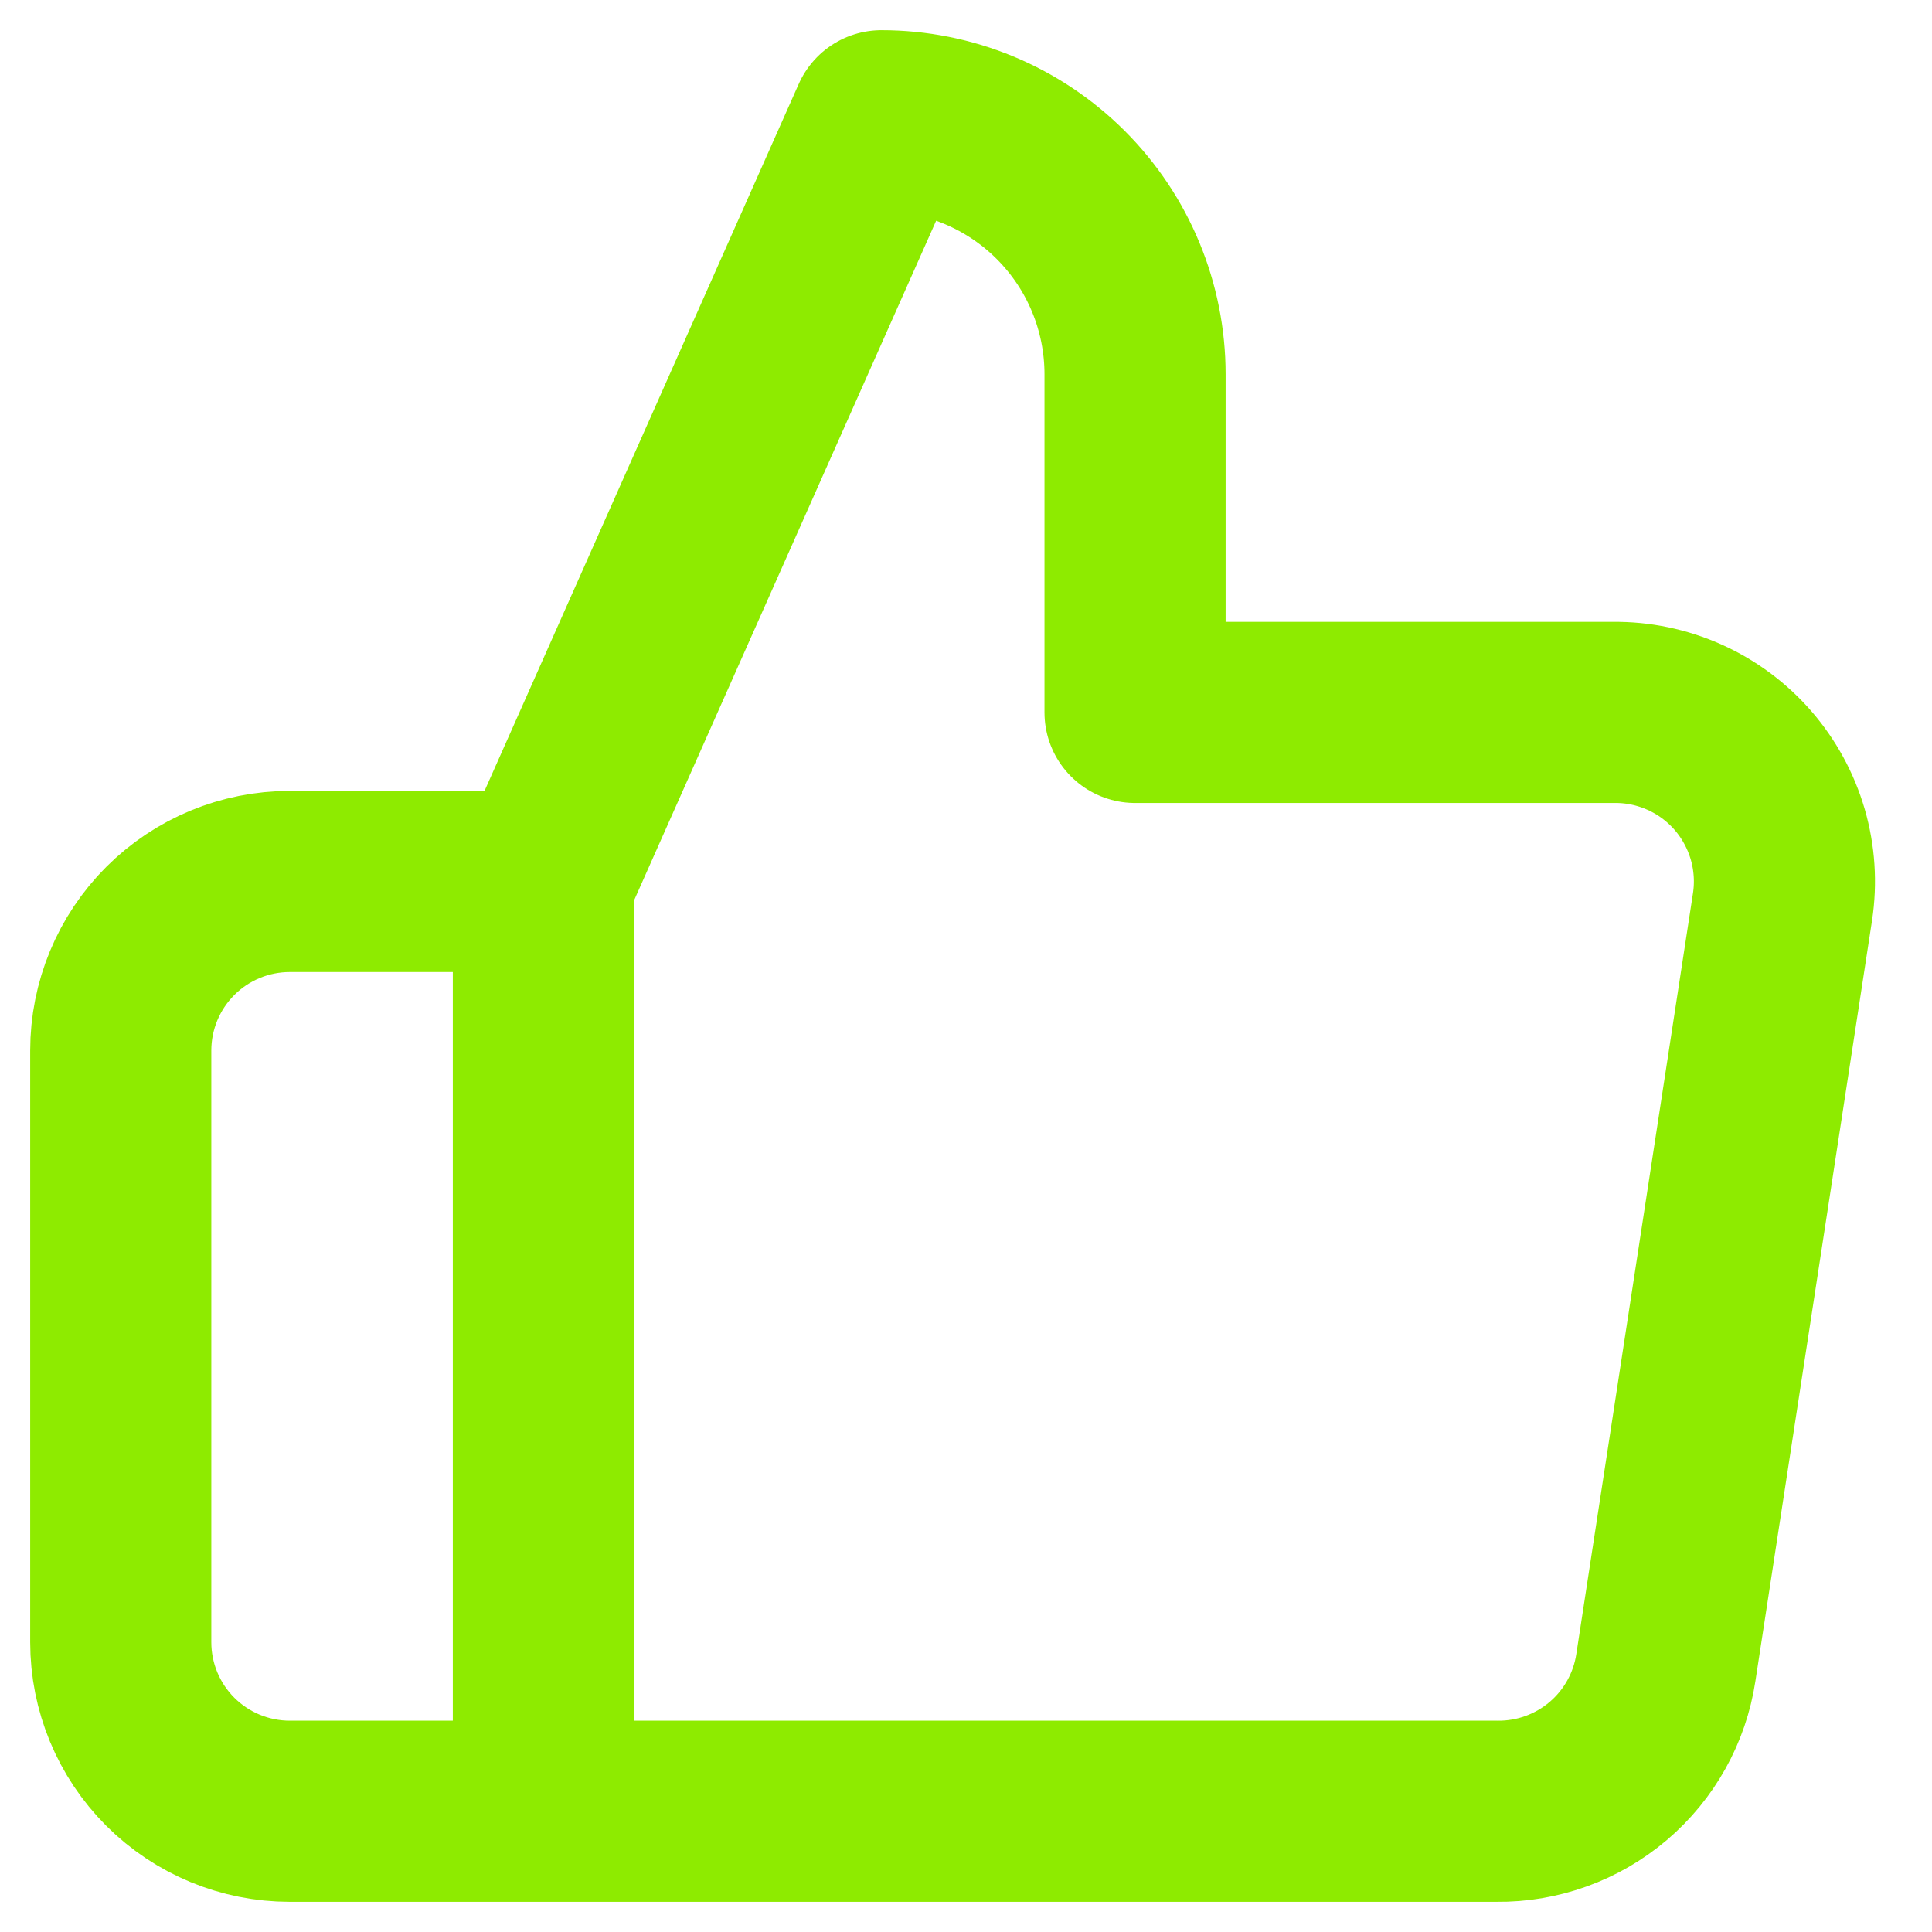 <svg width="32" height="32" viewBox="0 0 32 32" fill="none" xmlns="http://www.w3.org/2000/svg">
<path d="M9 30H4.8C4.057 30 3.345 29.705 2.82 29.18C2.295 28.655 2 27.943 2 27.2V17.4C2 16.657 2.295 15.945 2.82 15.42C3.345 14.895 4.057 14.6 4.8 14.6H9M18.8 11.8V6.2C18.8 5.086 18.358 4.018 17.57 3.23C16.782 2.442 15.714 2 14.6 2L9 14.6V30H24.792C25.467 30.008 26.122 29.771 26.637 29.334C27.152 28.896 27.491 28.288 27.592 27.62L29.524 15.02C29.585 14.619 29.558 14.209 29.445 13.819C29.331 13.429 29.135 13.069 28.869 12.762C28.602 12.456 28.273 12.211 27.902 12.045C27.532 11.879 27.13 11.795 26.724 11.8H18.8Z" stroke="#8EEB00" stroke-width="3" stroke-linecap="round" stroke-linejoin="round"/>
</svg>
